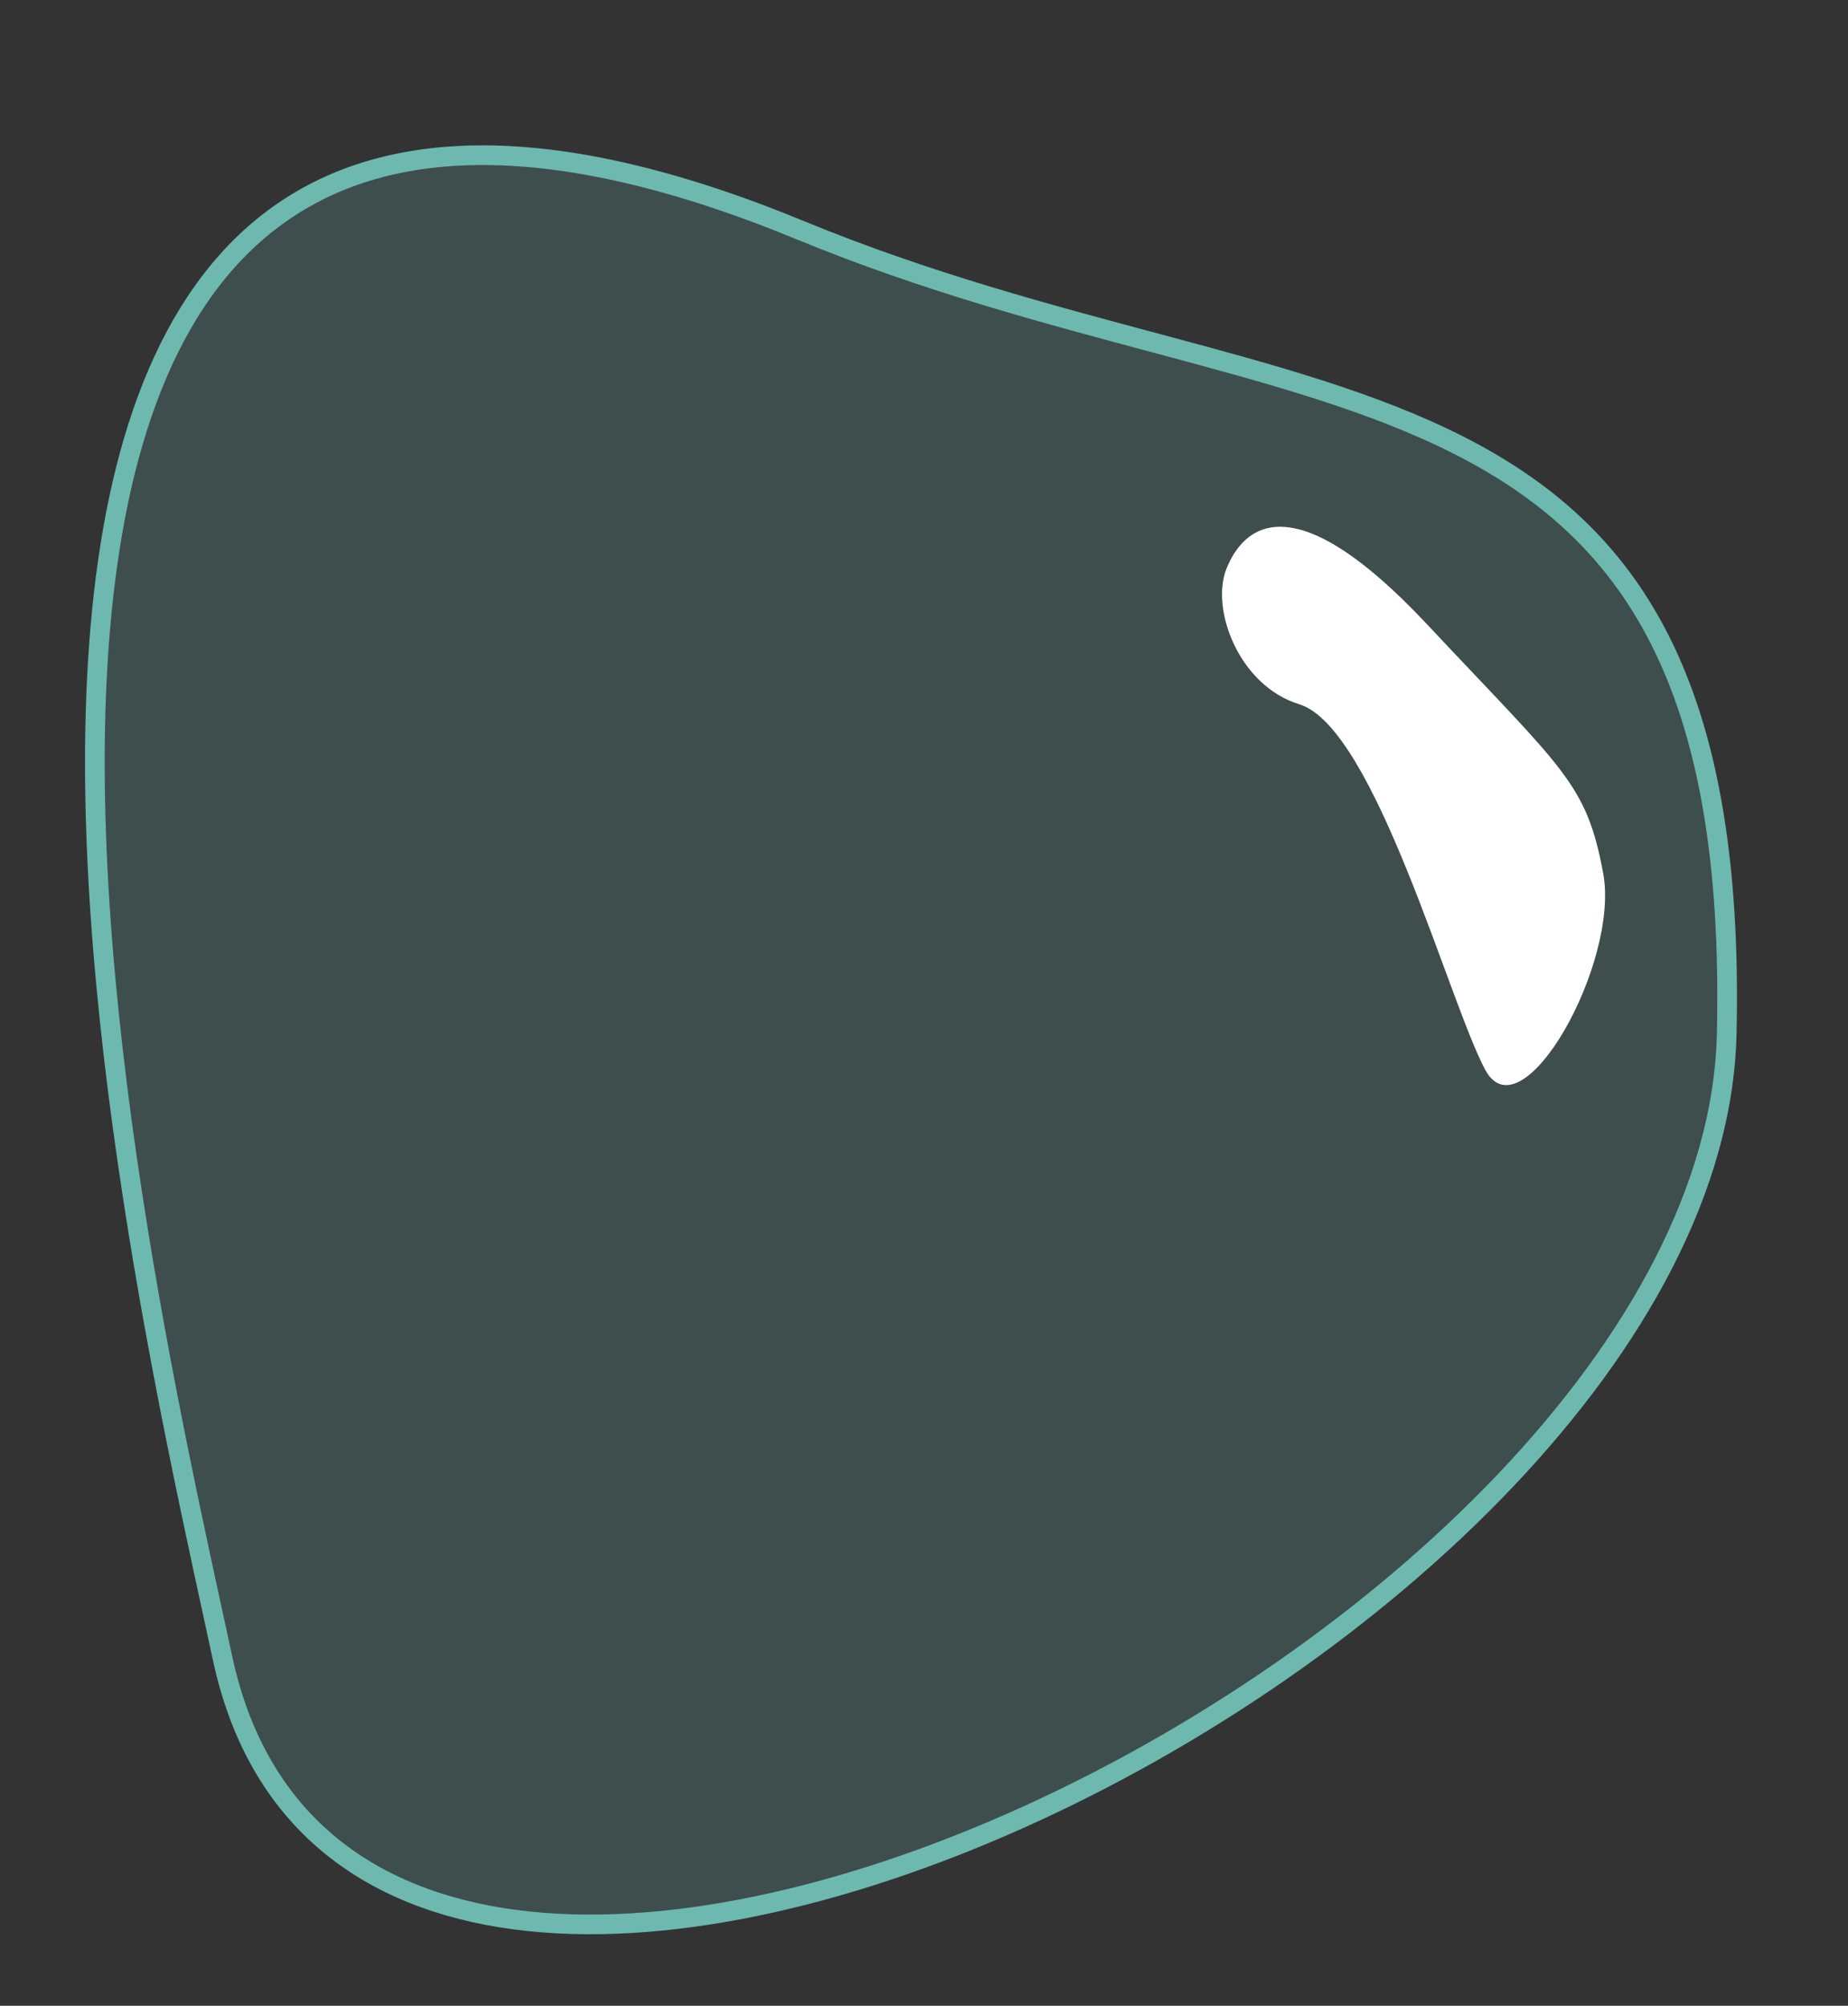<?xml version="1.0" encoding="UTF-8"?> <svg xmlns="http://www.w3.org/2000/svg" width="47" height="51" viewBox="0 0 47 51" fill="none"><rect x="0" y="0" width="47" height="51" fill="#333333" stroke="none"/><path d="M5.664 42.178C9.212 58.592 43.556 41.846 43.915 26.294C44.329 8.336 33.206 11.149 20.355 5.854C-5.144 -4.651 3.279 31.145 5.664 42.178Z" fill="#6DB9AF" fill-opacity="0.2" stroke="#6DB9AF" stroke-width="0.5"></path><path d="M36.299 15.879C32.826 12.174 31.608 13.431 31.194 14.457C30.78 15.483 31.507 17.436 33.047 17.908C34.972 18.499 36.847 25.475 37.773 27.2C38.7 28.926 41.2 24.493 40.773 22.2C40.347 19.907 39.772 19.584 36.299 15.879Z" fill="white"></path></svg> 
